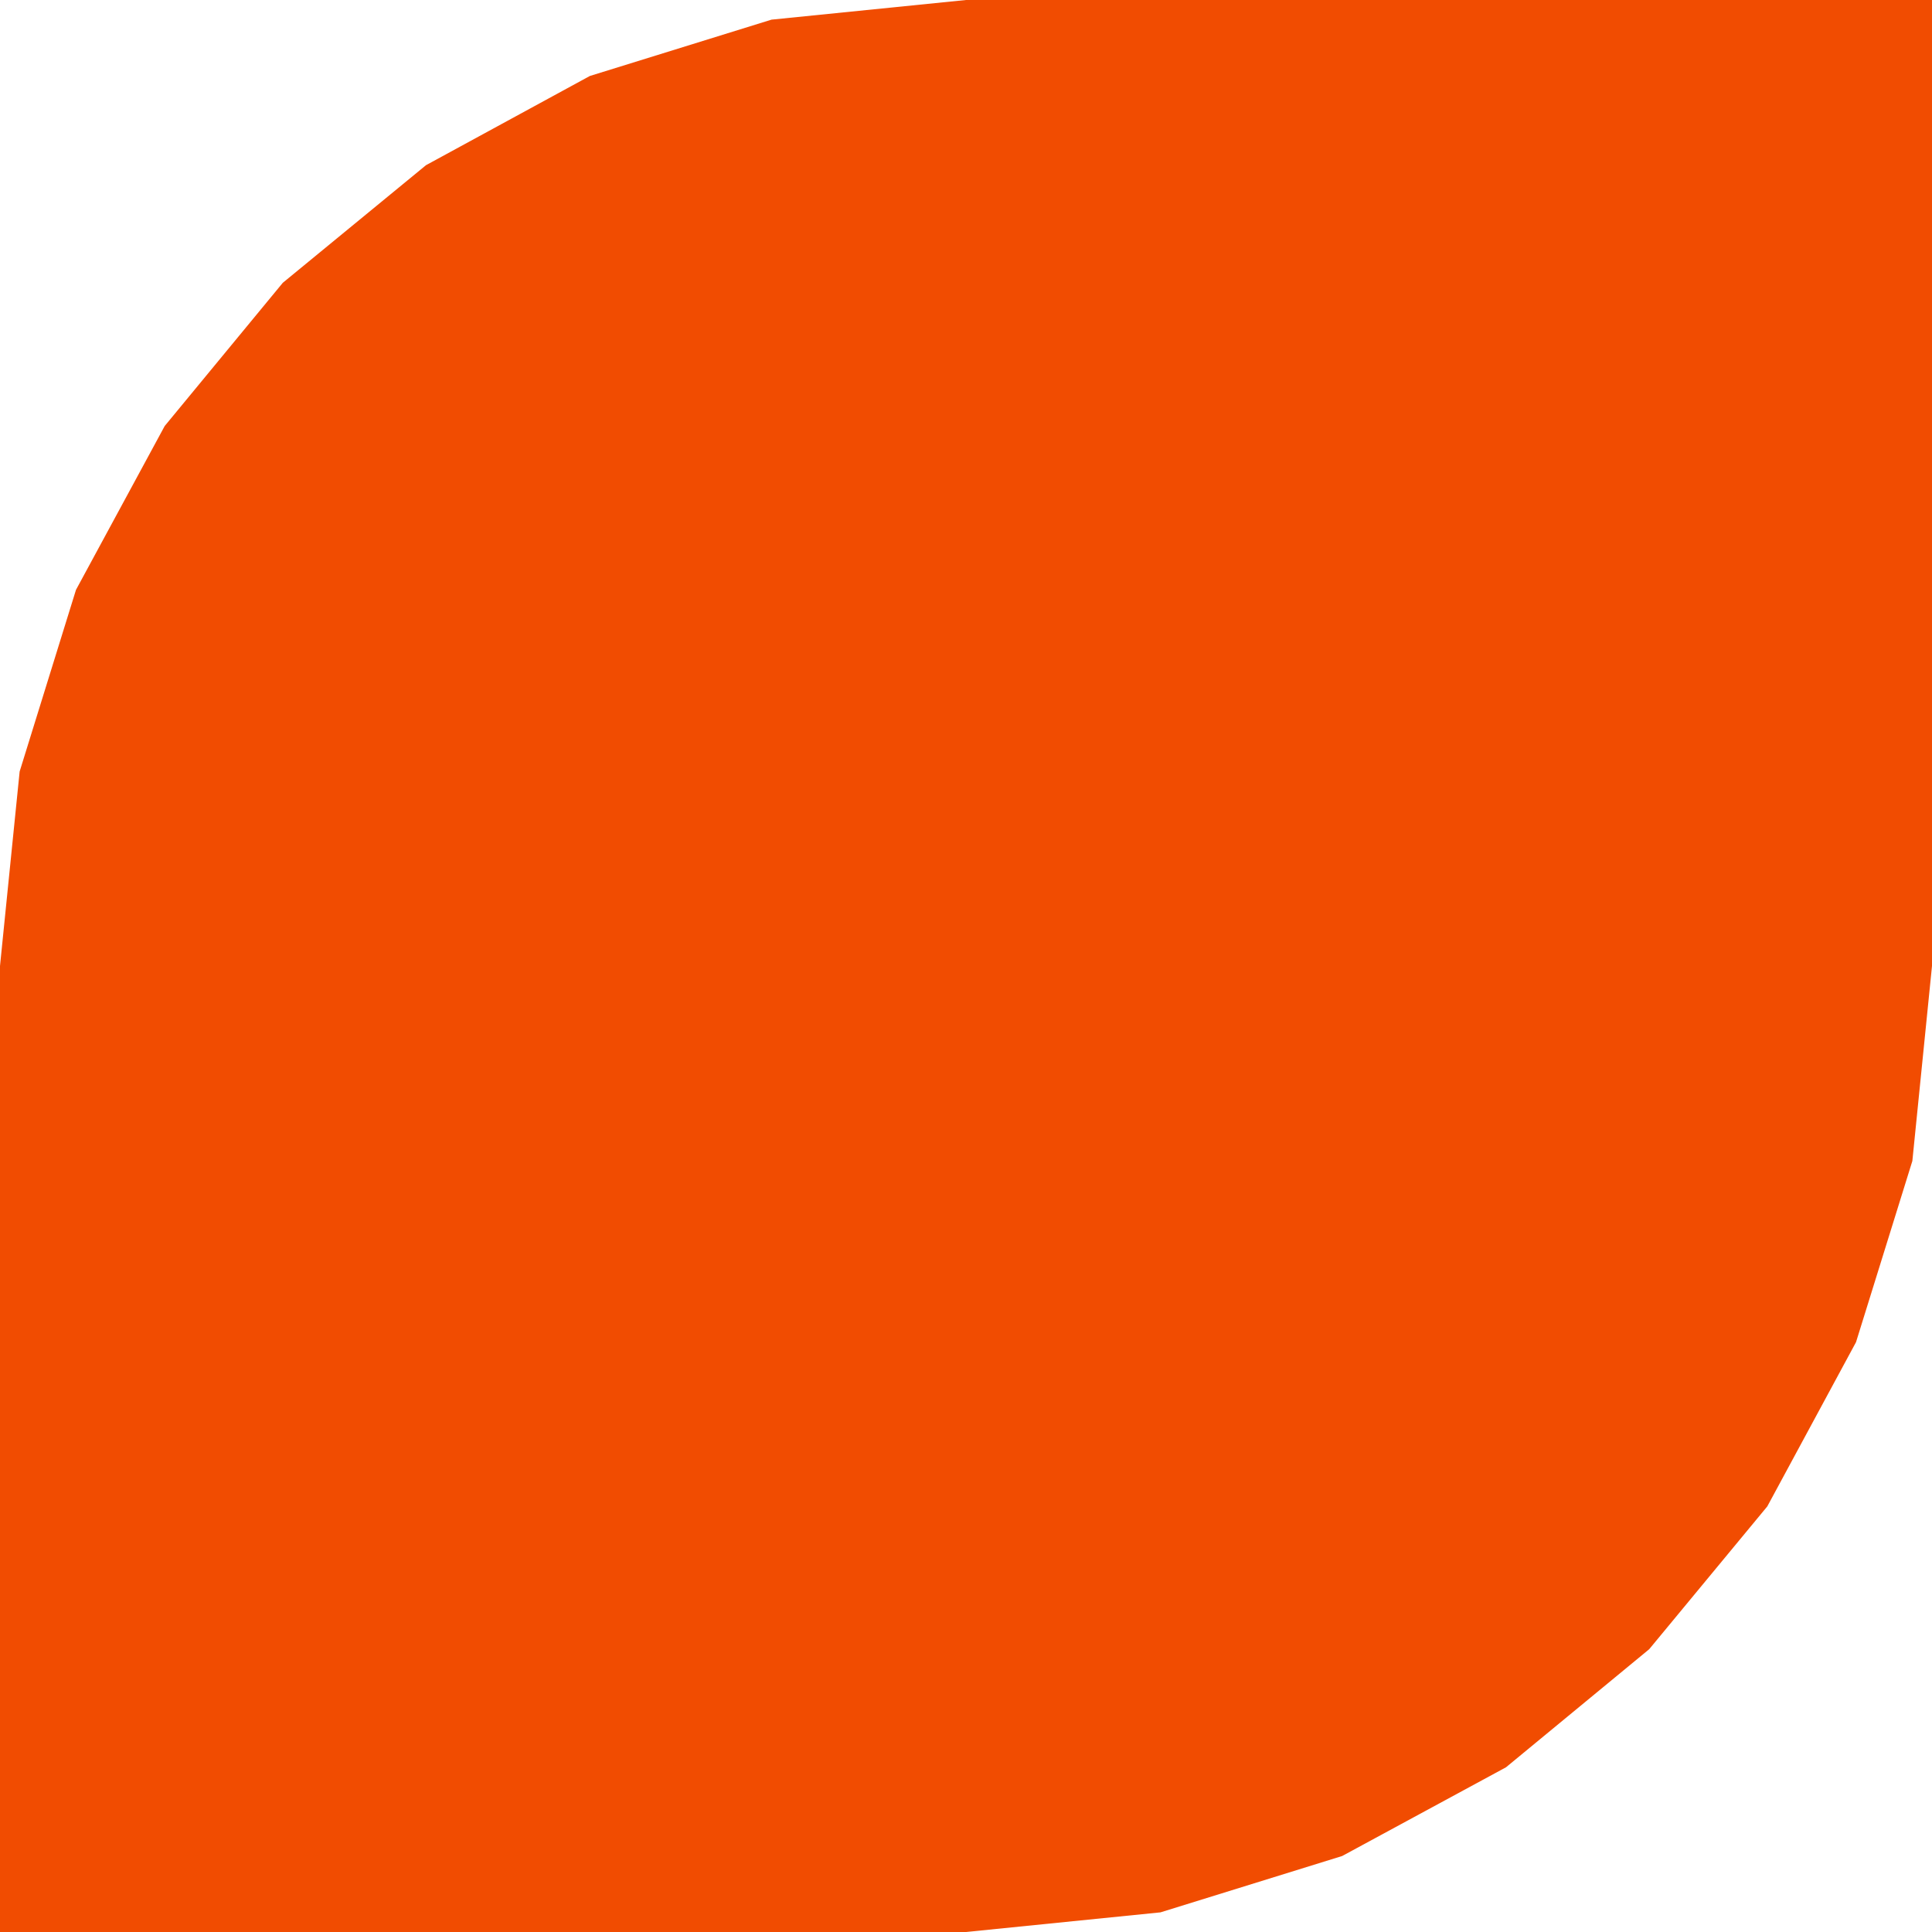 <svg xmlns="http://www.w3.org/2000/svg" fill="none" viewBox="0 0 24 24" height="24" width="24">
<path fill="#F14C01" d="M24 0H12L9.584 0.244L7.327 0.944L5.292 2.052L3.513 3.513L2.046 5.292L0.944 7.327L0.244 9.584L0 12V24H12L14.416 23.756L16.673 23.056L18.708 21.954L20.487 20.487L21.954 18.713L23.056 16.673L23.756 14.422L24 12V0Z" clip-rule="evenodd" fill-rule="evenodd"></path>
</svg>
